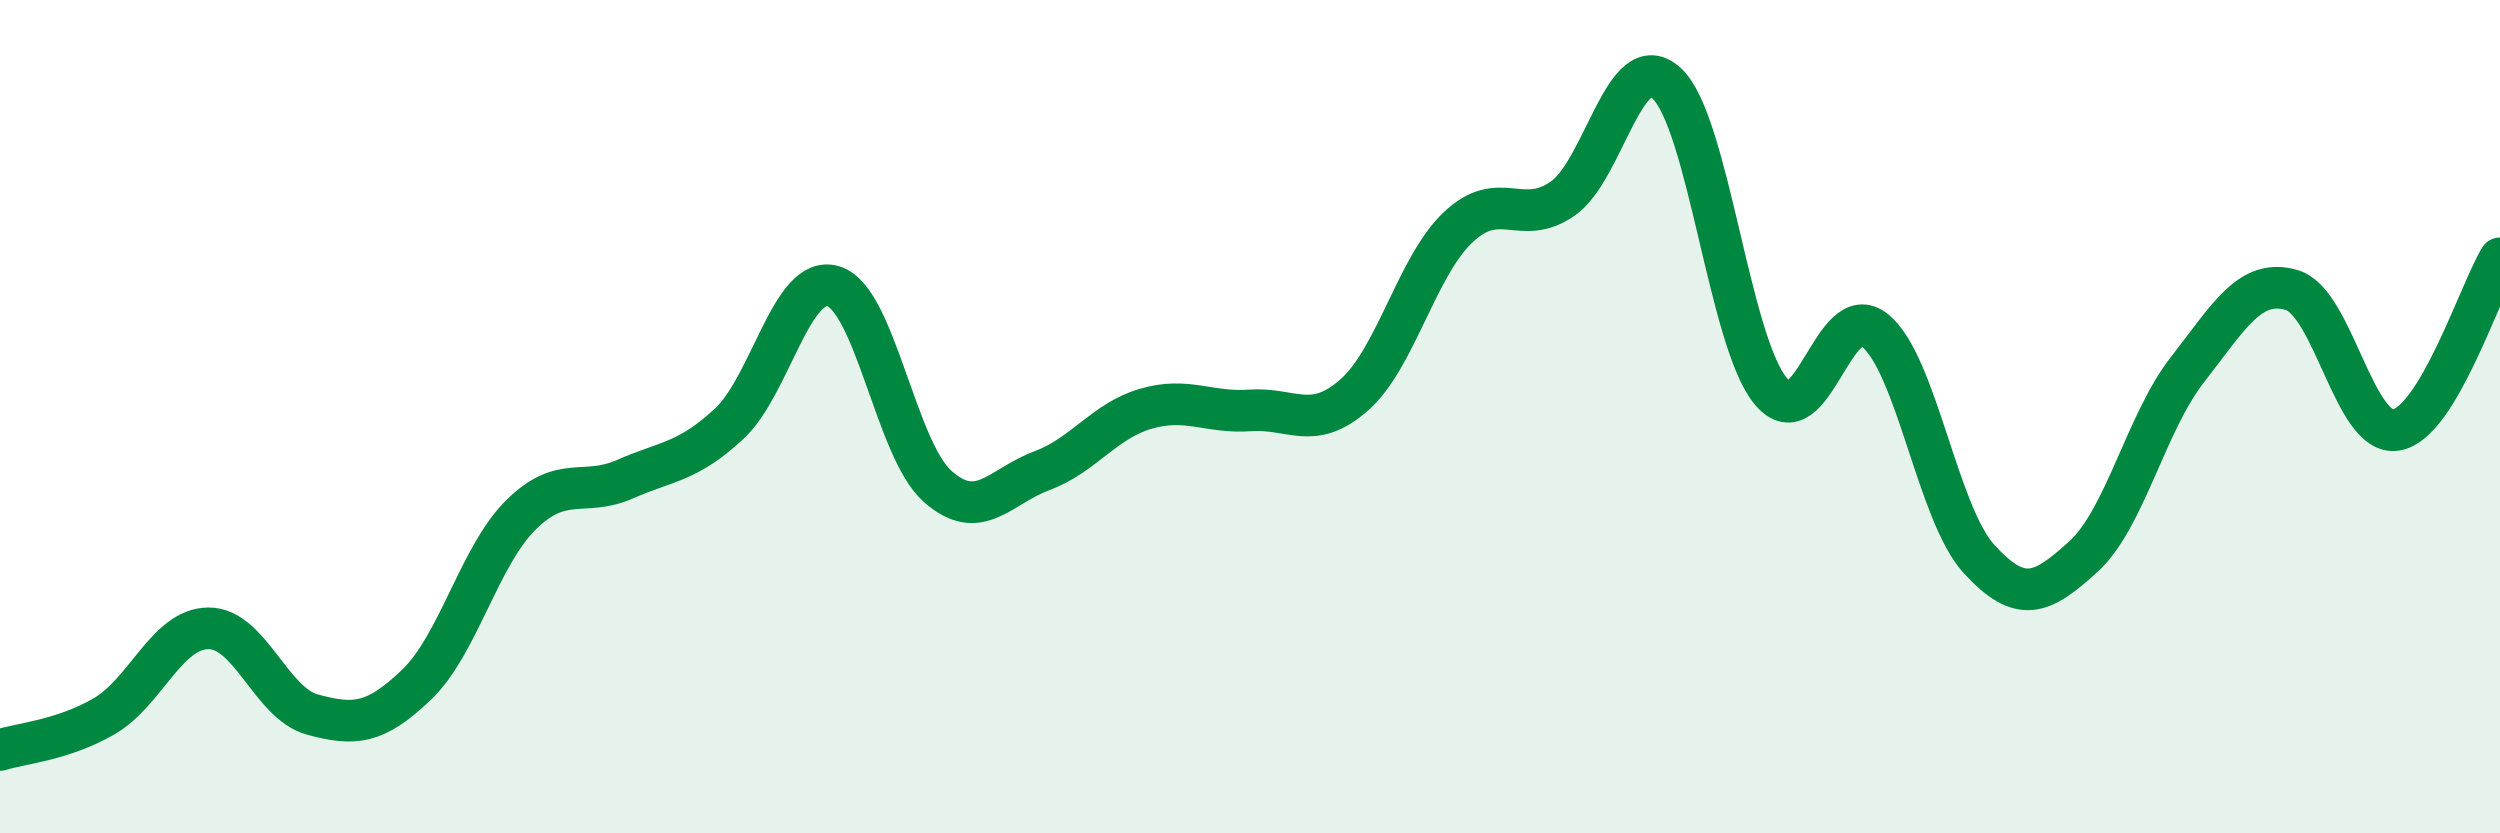 
    <svg width="60" height="20" viewBox="0 0 60 20" xmlns="http://www.w3.org/2000/svg">
      <path
        d="M 0,18 C 0.5,17.84 1.5,17.77 2.5,17.19 C 3.5,16.61 4,15.09 5,15.08 C 6,15.07 6.5,16.88 7.5,17.15 C 8.5,17.42 9,17.39 10,16.43 C 11,15.47 11.5,13.35 12.5,12.36 C 13.5,11.37 14,11.94 15,11.5 C 16,11.06 16.5,11.1 17.5,10.17 C 18.5,9.24 19,6.57 20,6.87 C 21,7.17 21.5,10.78 22.5,11.67 C 23.5,12.56 24,11.67 25,11.3 C 26,10.93 26.5,10.1 27.5,9.81 C 28.5,9.52 29,9.92 30,9.85 C 31,9.78 31.5,10.36 32.5,9.48 C 33.5,8.6 34,6.39 35,5.45 C 36,4.51 36.5,5.46 37.5,4.77 C 38.5,4.08 39,1.08 40,2 C 41,2.92 41.5,8.2 42.5,9.39 C 43.5,10.58 44,7.12 45,7.93 C 46,8.74 46.5,12.33 47.5,13.42 C 48.5,14.51 49,14.27 50,13.36 C 51,12.45 51.5,10.15 52.5,8.87 C 53.5,7.59 54,6.67 55,6.96 C 56,7.25 56.5,10.47 57.5,10.32 C 58.5,10.17 59.5,7.02 60,6.2L60 20L0 20Z"
        fill="#008740"
        opacity="0.1"
        stroke-linecap="round"
        stroke-linejoin="round"
      />
      <path
        d="M 0,18 C 0.5,17.84 1.5,17.77 2.5,17.19 C 3.5,16.61 4,15.09 5,15.08 C 6,15.07 6.5,16.88 7.5,17.15 C 8.5,17.42 9,17.39 10,16.43 C 11,15.47 11.5,13.35 12.5,12.36 C 13.5,11.37 14,11.94 15,11.5 C 16,11.06 16.5,11.1 17.5,10.17 C 18.5,9.24 19,6.57 20,6.87 C 21,7.17 21.5,10.78 22.5,11.67 C 23.5,12.56 24,11.67 25,11.3 C 26,10.93 26.5,10.1 27.5,9.81 C 28.5,9.52 29,9.92 30,9.85 C 31,9.78 31.5,10.36 32.5,9.48 C 33.5,8.6 34,6.39 35,5.45 C 36,4.51 36.5,5.46 37.5,4.77 C 38.5,4.08 39,1.08 40,2 C 41,2.92 41.5,8.2 42.5,9.39 C 43.5,10.58 44,7.12 45,7.93 C 46,8.74 46.5,12.33 47.5,13.42 C 48.5,14.51 49,14.27 50,13.36 C 51,12.45 51.5,10.15 52.5,8.87 C 53.5,7.59 54,6.67 55,6.96 C 56,7.25 56.5,10.47 57.5,10.32 C 58.5,10.17 59.5,7.02 60,6.2"
        stroke="#008740"
        stroke-width="1"
        fill="none"
        stroke-linecap="round"
        stroke-linejoin="round"
      />
    </svg>
  